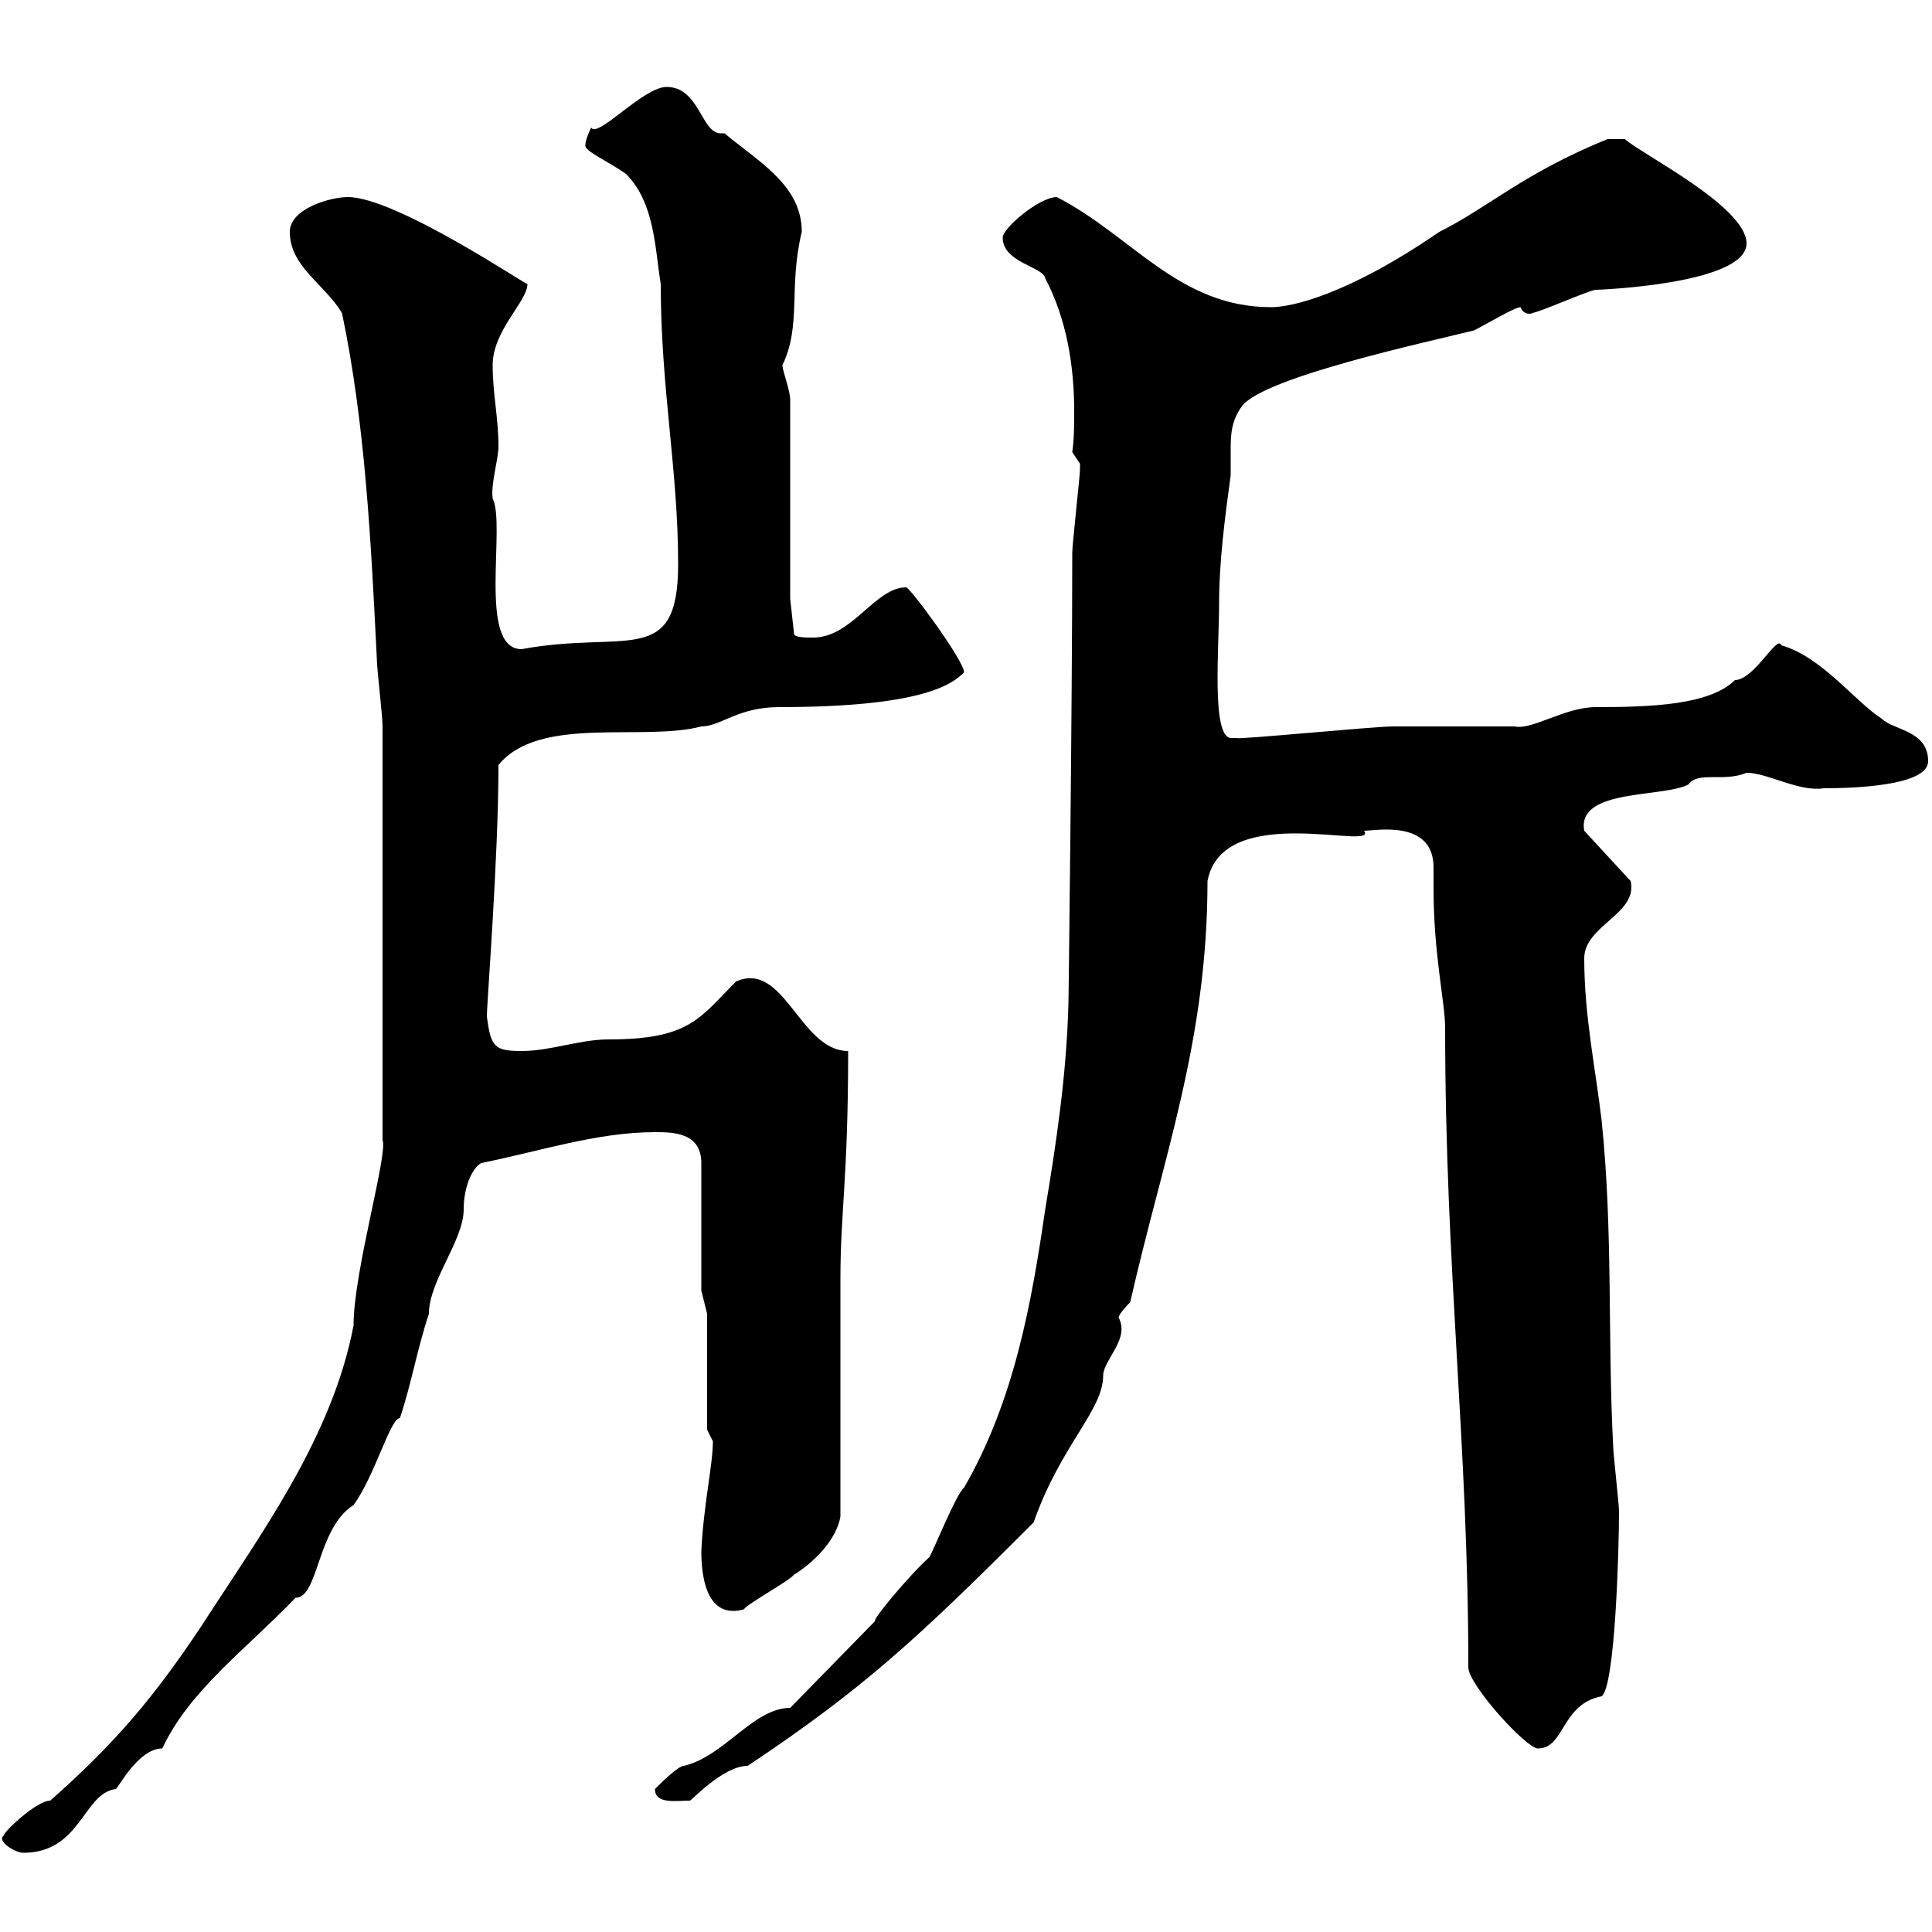 <svg xmlns="http://www.w3.org/2000/svg" xmlns:xlink="http://www.w3.org/1999/xlink" width="300" height="300"><path d="M0.60 285C-0.60 285.90 2.40 287.70 3.60 287.70C12.60 287.70 12.90 278.40 18 277.80C18.60 277.20 21.60 271.50 25.20 271.50C29.40 262.50 38.10 256.20 45.90 248.10C49.50 248.10 49.20 237.30 54.90 233.70C58.20 229.20 60.60 220.20 62.10 220.20C63.90 214.80 64.80 209.40 66.60 204C66.60 198.90 72 192.60 72 187.80C72 184.50 73.20 181.50 74.70 180.60C83.70 178.80 92.70 175.80 101.70 175.80C104.40 175.80 108.90 175.80 108.90 180.60L108.90 200.40L109.80 204L109.80 222C109.80 222 110.70 223.80 110.70 223.80C110.70 227.40 109.20 234 108.90 240.90C108.90 245.70 110.10 251.40 115.50 249.90C116.10 249 122.70 245.40 123.30 244.50C126.30 242.70 129.90 239.10 130.50 235.50C130.50 230.10 130.50 204 130.50 198.60C130.50 188.10 131.70 183 131.70 163.20C124.20 163.20 121.80 149.10 114.30 152.40C108.60 158.10 107.10 161.40 94.50 161.40C90 161.40 85.50 163.20 81 163.20C76.80 163.20 76.20 162.60 75.60 157.80C75.60 155.70 77.40 133.20 77.40 118.80C83.70 111 99.90 115.20 108.90 112.80C111.90 112.80 114.60 109.80 120.90 109.80C143.40 109.80 147.90 106.20 149.70 104.40C149.70 102.60 141.30 91.20 140.70 91.20C135.90 91.20 132.30 99 126.30 99C125.10 99 123.30 99 123.30 98.40L122.70 93L122.70 62.10C122.70 60.60 121.50 57.60 121.50 56.70C124.50 50.40 122.40 44.70 124.50 36C124.50 28.80 117.90 25.20 112.50 20.70C112.20 20.70 112.20 20.70 111.90 20.70C108.90 20.70 108.60 13.50 103.50 13.50C99.90 13.50 92.70 21.60 91.80 19.80C91.80 19.80 90.90 21.60 90.90 22.50C90.60 23.40 94.20 24.90 97.20 27C101.70 31.50 101.70 38.70 102.60 44.10C102.60 60.30 105.30 72.90 105.30 87.60C105.30 103.80 97.20 97.80 81 100.80C74.10 100.80 78.60 81.60 76.50 77.40C76.20 75 77.40 71.40 77.40 69.30C77.40 64.80 76.50 61.20 76.50 56.70C76.50 51.30 81.90 46.80 81.90 44.10C81.90 44.40 61.50 30.60 54 30.60C51.30 30.60 45 32.40 45 36C45 41.40 50.40 44.10 53.10 48.60C56.70 65.70 57.60 84 58.50 102C58.50 103.80 59.40 111 59.40 112.80L59.40 177C60.30 179.10 54.90 197.40 54.90 205.80C51.60 223.20 40.50 238.20 31.20 252.60C24 263.40 18 270.60 7.80 279.60C5.70 279.60 0.60 284.40 0.60 285ZM101.70 277.80C101.70 280.20 105 279.60 107.10 279.60C107.10 279.90 112.20 274.20 116.10 274.20C134.10 262.20 142.50 254.40 160.50 236.40C164.70 224.40 171.30 219 171.30 213.60C171.30 211.20 175.50 207.90 173.70 204.60C173.70 204 175.50 202.20 175.50 202.20C180.60 179.70 187.50 161.70 187.50 136.80C189.90 124.20 214.20 132.30 211.80 129C213.60 129 222.60 127.20 222.60 134.70C222.60 135.60 222.60 136.50 222.60 138C222.60 148.20 224.40 155.70 224.40 159.60C224.40 197.10 228 224.40 228 258.90C228 261.60 237 271.50 238.80 271.50C243 271.50 242.40 264.60 248.70 263.40C250.80 261.90 251.40 240.60 251.40 234.60C251.40 233.70 250.50 225.60 250.50 224.70C249.60 207.60 250.50 191.40 248.70 174C247.80 166.20 246 157.80 246 148.80C246 143.70 254.40 141.90 253.20 136.80L246 129C244.80 122.40 258.30 123.90 262.20 121.80C263.70 119.70 267.60 121.50 271.20 120C274.50 120 279.30 123 283.20 122.40C287.40 122.40 299.40 122.10 299.40 118.20C299.40 113.40 294 113.40 292.20 111.60C288 108.90 282.90 102 276.60 100.20C276 98.40 272.40 105.60 269.40 105.60C265.50 109.50 256.20 109.80 247.80 109.80C243 109.80 237.90 113.40 235.20 112.80C233.40 112.80 218.10 112.80 216.30 112.80C213.30 112.80 192 114.90 192 114.60C192 114.60 191.10 114.60 191.10 114.60C188.10 114.30 189.30 100.80 189.30 93.60C189.30 87.30 190.20 80.40 191.10 73.80C191.10 72.60 191.10 71.40 191.10 69.90C191.10 67.80 191.10 65.40 192.90 63C196.50 58.50 221.70 53.10 228.90 51.30C230.70 50.40 235.20 47.70 236.10 47.70C236.70 49.20 238.20 48.60 237.90 48.60C238.80 48.60 246.90 45 247.80 45C248.40 45 271.20 44.10 271.20 37.80C271.20 32.10 255 24 252.30 21.60L249.60 21.60C236.40 27 231.30 32.10 223.50 36C209.10 45.90 200.40 47.70 197.40 47.70C183 47.70 175.80 36.60 164.10 30.60C161.40 30.60 155.70 35.40 155.70 36.90C155.70 40.80 162 41.40 162.30 43.20C165.60 49.50 166.80 56.70 166.80 63.90C166.80 66 166.80 68.10 166.50 70.20C166.50 70.20 167.70 72 167.70 72C167.70 72.90 167.70 72.90 167.70 72.90C167.70 73.80 166.50 84.60 166.50 85.80C166.50 109.20 165.90 157.80 165.90 156C165.60 166.80 164.10 177 162.30 187.80C160.20 202.20 157.50 217.50 149.70 231C148.50 231.90 144.90 240.90 144.30 241.80C141 244.80 135.30 251.70 135.90 251.70L122.70 265.20C117 265.20 112.50 272.70 106.20 274.20C105.30 274.20 102.60 276.90 101.70 277.80Z"/></svg>